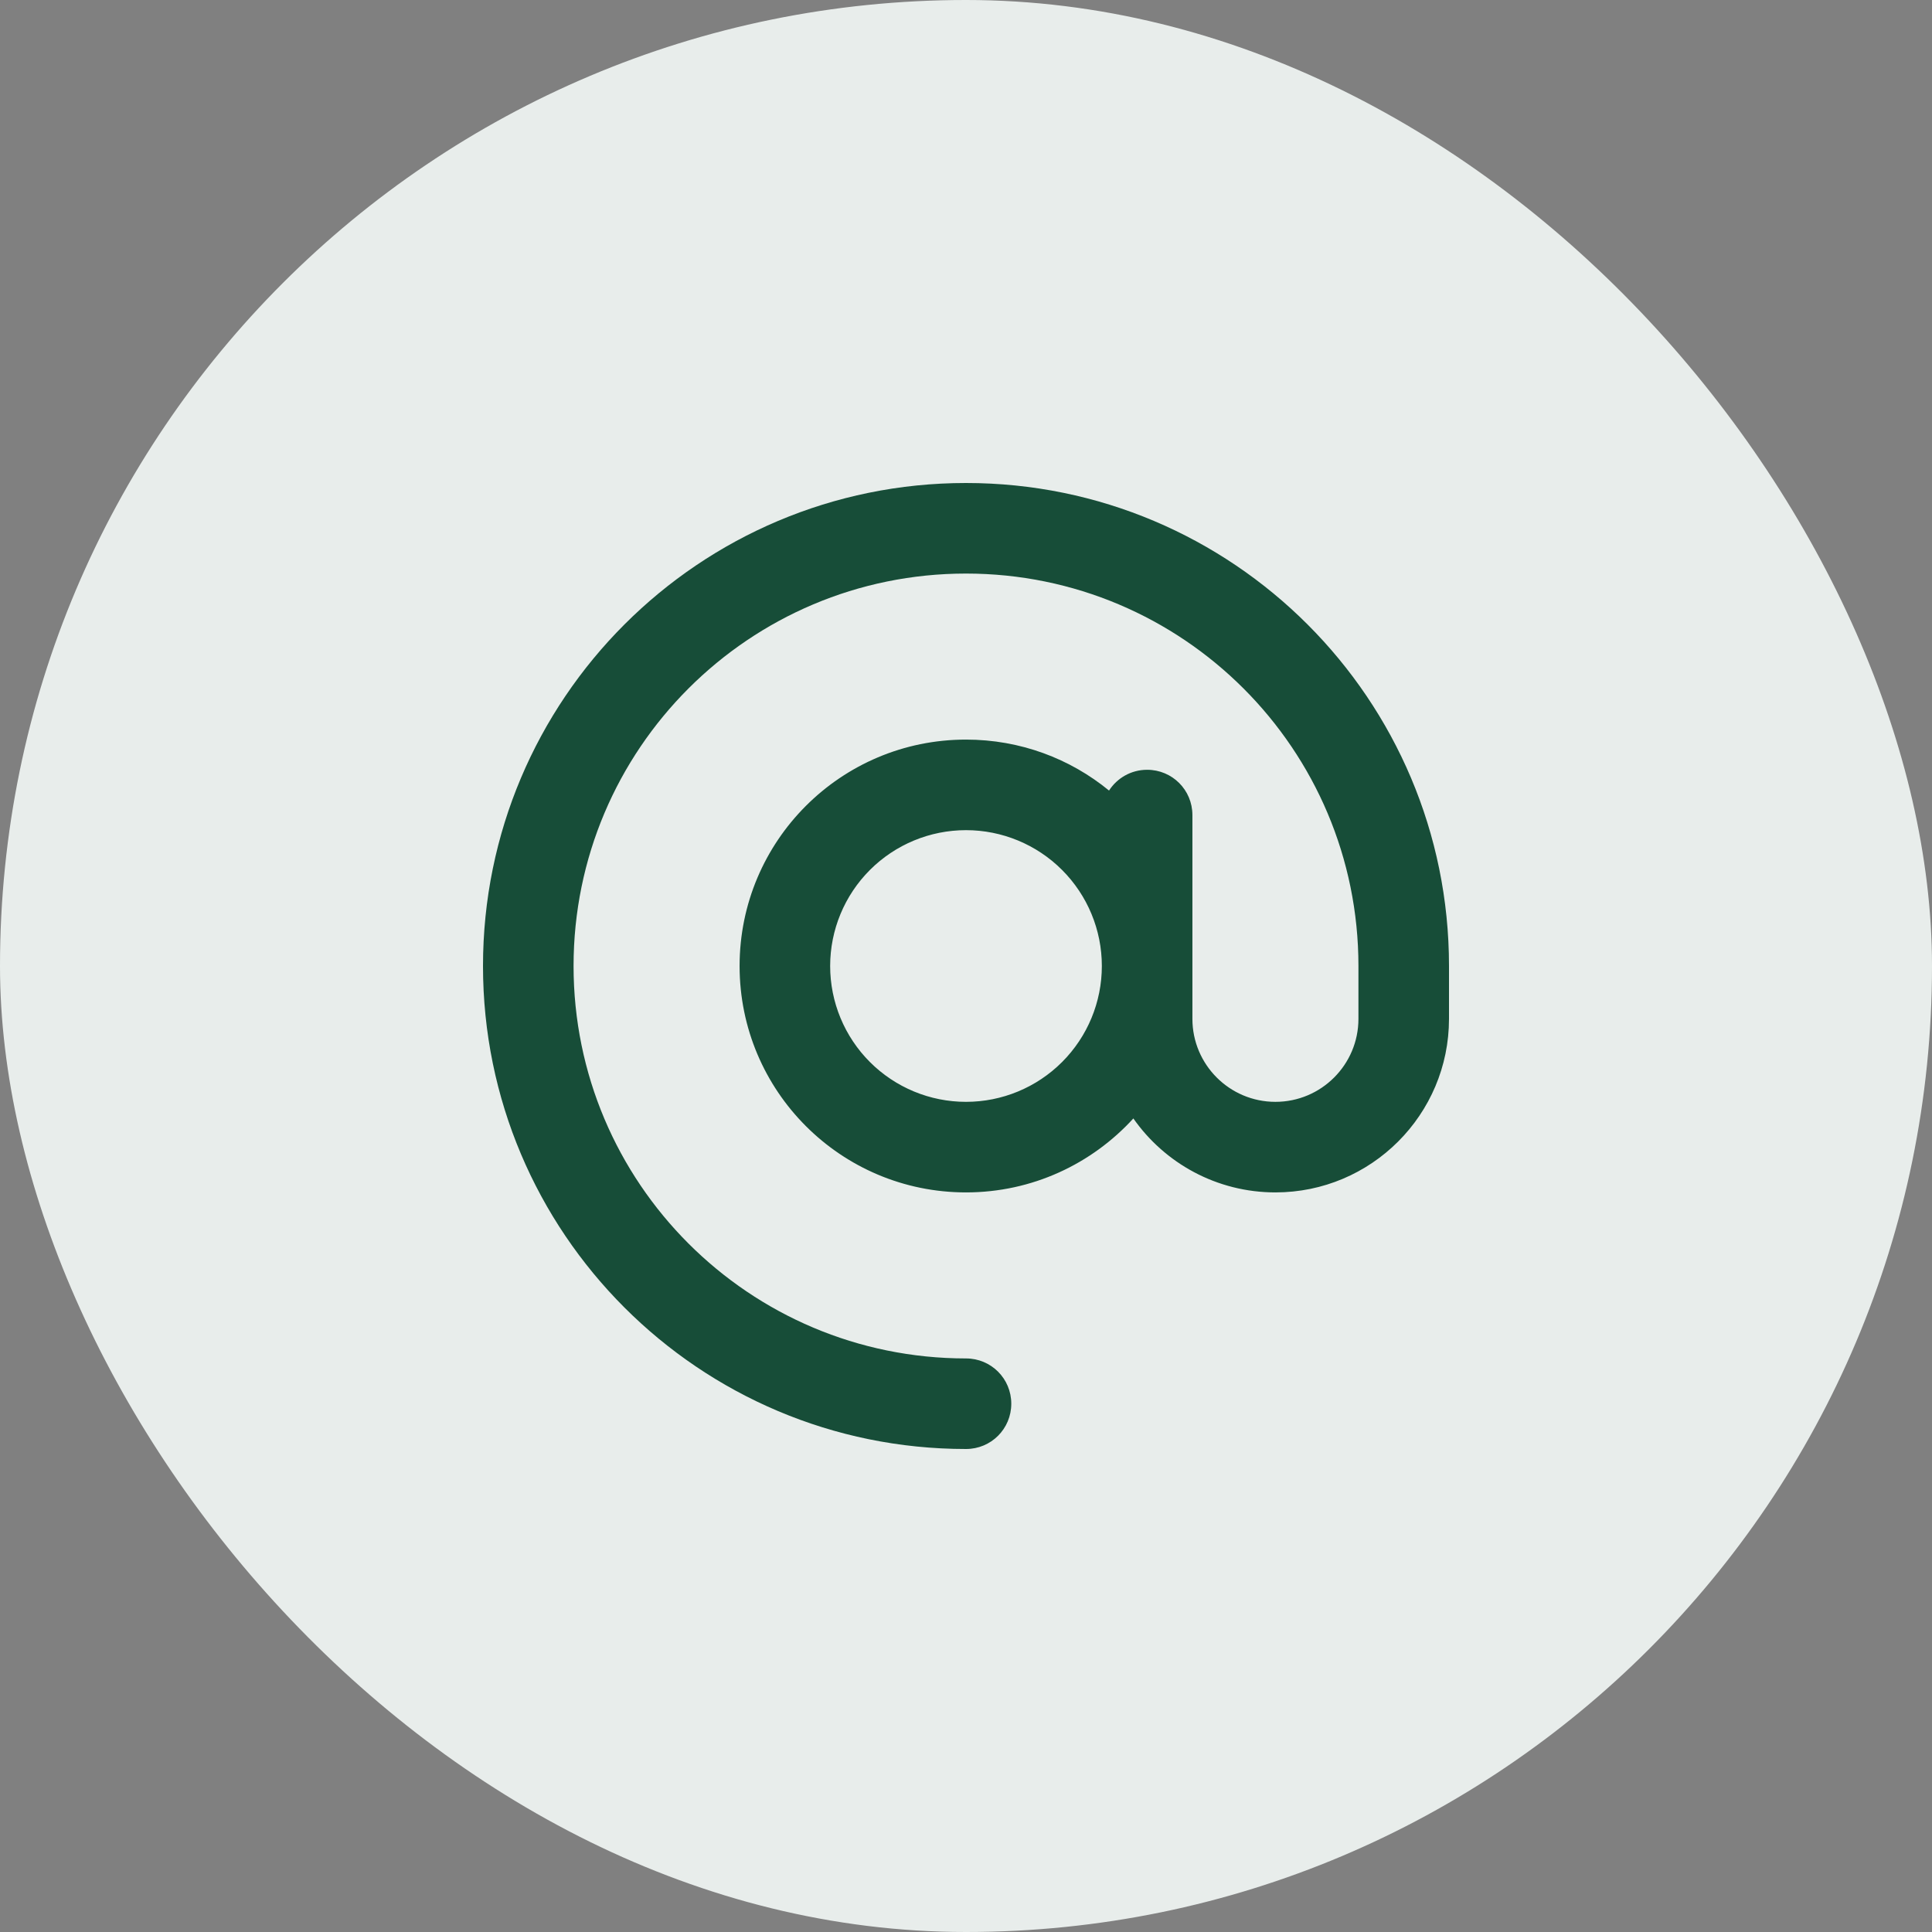 <svg width="32" height="32" viewBox="0 0 32 32" fill="none" xmlns="http://www.w3.org/2000/svg">
<rect x="0" y="0" width="32" height="32" fill="#808080" stroke="none"/>
<rect width="32" height="32" rx="16" fill="#E8EDEB"/>
<path d="M16 9.5C12.409 9.5 9.5 12.409 9.5 16C9.5 19.591 12.409 22.5 16 22.5C16.416 22.5 16.75 22.834 16.75 23.25C16.75 23.666 16.416 24 16 24C11.581 24 8 20.419 8 16C8 11.581 11.581 8 16 8C20.419 8 24 11.581 24 16V16.875C24 18.462 22.712 19.75 21.125 19.75C20.153 19.75 19.291 19.266 18.772 18.525C18.084 19.278 17.097 19.75 16 19.75C13.928 19.75 12.25 18.072 12.25 16C12.25 13.928 13.928 12.25 16 12.25C16.9 12.25 17.725 12.566 18.369 13.094C18.503 12.887 18.734 12.75 19 12.75C19.416 12.75 19.75 13.084 19.75 13.5V16V16.875C19.75 17.634 20.366 18.25 21.125 18.25C21.884 18.25 22.5 17.634 22.5 16.875V16C22.5 12.409 19.591 9.5 16 9.5ZM18.25 16C18.25 15.403 18.013 14.831 17.591 14.409C17.169 13.987 16.597 13.75 16 13.75C15.403 13.75 14.831 13.987 14.409 14.409C13.987 14.831 13.75 15.403 13.75 16C13.75 16.597 13.987 17.169 14.409 17.591C14.831 18.013 15.403 18.25 16 18.25C16.597 18.25 17.169 18.013 17.591 17.591C18.013 17.169 18.25 16.597 18.25 16Z" fill="#174D38"/>
</svg>
